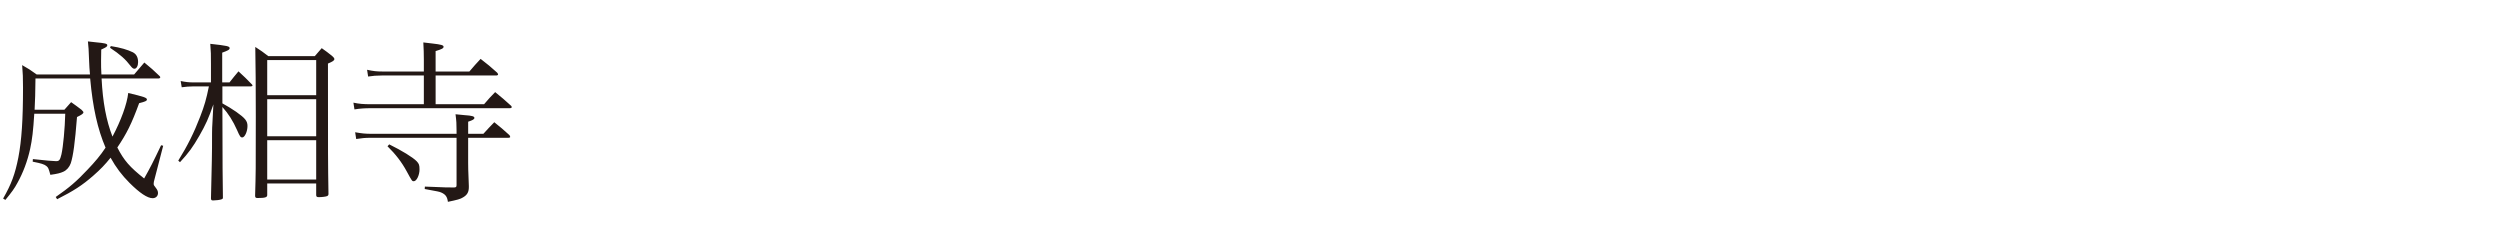 <svg xmlns="http://www.w3.org/2000/svg" width="520" height="50" viewBox="0 0 520 50"><path d="M21.129 16.314c.252 4.967.972 8.783 2.268 12.095 1.764-3.312 3.024-6.767 3.276-9.071 3.275.792 3.887.972 3.887 1.368 0 .288-.36.432-1.62.756-1.548 4.248-2.592 6.335-4.536 9.215 1.404 2.736 2.592 4.067 5.58 6.443 1.296-2.304 1.8-3.276 3.527-6.911l.432.108-1.763 6.803c-.18.648-.216.828-.216 1.08 0 .288.036.36.468.9.288.36.432.684.432 1.044 0 .648-.468 1.08-1.116 1.08-1.08 0-2.7-1.08-4.823-3.204-1.584-1.584-2.808-3.204-3.924-5.22-1.08 1.368-2.16 2.484-3.563 3.708-2.34 2.052-4.14 3.203-7.559 4.931l-.288-.468c2.844-1.98 4.32-3.24 6.587-5.651 1.584-1.656 2.736-3.024 3.779-4.607-1.656-3.852-2.664-8.351-3.204-14.398h-11.374c-.036 3.204-.072 4.355-.18 6.515h6.191l1.404-1.583c.972.684 1.26.9 2.16 1.583.324.324.396.432.396.54 0 .252-.36.504-1.332.972-.432 5.435-.792 8.063-1.296 9.611-.288.792-.828 1.439-1.548 1.764-.648.288-1.188.432-2.7.648-.36-1.332-.432-1.512-.828-1.836-.468-.36-1.008-.54-2.844-.9l.036-.54c2.627.288 4.247.432 4.823.432.648 0 .828-.216 1.116-1.404.36-1.584.72-5.399.792-8.459h-6.442c-.216 3.527-.432 5.363-.864 7.343-.54 2.483-1.476 4.967-2.627 7.019-.612 1.152-1.188 1.944-2.52 3.563l-.468-.288c1.728-3.023 2.484-5.075 3.167-8.531.684-3.563.972-7.847.972-14.506 0-2.088-.036-3.023-.18-4.715 1.332.756 1.728 1.008 3.023 1.944h11.087c-.108-1.152-.144-1.764-.18-2.736-.108-2.592-.108-2.916-.252-4.139l1.62.18c1.944.18 2.412.288 2.412.612 0 .288-.216.432-1.26.9-.036 1.008-.036 1.8-.036 2.304 0 1.08 0 1.728.072 2.88h6.803c.936-1.116 1.224-1.44 2.124-2.484 1.44 1.188 1.872 1.548 3.168 2.808.108.108.144.18.144.288s-.18.216-.324.216h-11.879zm1.908-6.731c2.088.324 3.492.756 4.607 1.296.72.396 1.08 1.044 1.08 2.052 0 .756-.324 1.368-.756 1.368-.252 0-.468-.144-.828-.612-1.008-1.332-2.16-2.376-4.248-3.744l.145-.36zm24.697 7.56c.828-1.044 1.08-1.368 1.872-2.304 1.26 1.152 1.62 1.512 2.843 2.771l.072.18c0 .108-.144.18-.36.18h-5.903v3.528c1.224.684 1.764 1.008 2.879 1.764 1.872 1.332 2.34 1.908 2.34 2.952 0 1.152-.576 2.375-1.08 2.375-.36 0-.504-.18-1.08-1.512-.864-1.944-1.8-3.419-3.06-4.823.036 13.966.036 13.966.108 18.826v.036c0 .216-.072.252-.324.36-.324.108-1.152.216-1.692.216-.36 0-.432-.072-.468-.396.144-6.011.144-6.011.18-7.919 0-.972.036-1.692.036-2.52 0-2.52 0-4.248.072-5.04l.216-4.104c-1.008 2.916-1.583 4.175-2.916 6.515-1.368 2.376-2.196 3.528-4.031 5.507l-.36-.324c1.908-3.06 3.275-5.795 4.571-9.179.864-2.231 1.26-3.599 1.8-6.263h-3.24c-.792 0-1.584.072-2.412.18l-.216-1.296c1.043.216 1.764.288 2.627.288h3.671v-3.815c0-2.052 0-2.52-.144-4.211 3.563.396 4.031.504 4.031.9 0 .324-.36.504-1.548.936v6.191h1.516zm17.746-5.472c.648-.756.828-.972 1.439-1.656.972.684 1.26.9 2.196 1.656.288.252.432.432.432.612 0 .288-.288.504-1.332.936 0 20.229 0 20.229.108 27.104 0 .252-.072.36-.288.468-.252.108-1.044.216-1.728.216-.396 0-.54-.108-.54-.432v-2.412h-10.185v2.412c0 .468-.432.612-2.016.612-.396 0-.504-.108-.504-.504.144-4.859.144-4.859.144-16.486 0-7.127-.036-9.647-.108-14.435 1.224.792 1.584 1.044 2.7 1.908h9.682zm.288.828h-10.186v7.307h10.187v-7.307zm-10.186 8.135v7.703h10.187v-7.703h-10.187zm0 8.531v8.171h10.187v-8.171h-10.187zm42.047-14.29c1.008-1.188 1.332-1.548 2.339-2.628 1.584 1.224 2.016 1.584 3.42 2.844.144.18.216.288.216.36 0 .144-.144.252-.396.252h-12.598v5.975h10.079c.972-1.152 1.296-1.476 2.304-2.52 1.476 1.188 1.908 1.584 3.312 2.844.108.108.144.216.144.288 0 .108-.18.216-.396.216h-28.978c-1.224 0-2.268.072-3.348.252l-.216-1.404c1.188.252 2.052.324 3.563.324h11.087v-5.975h-8.747c-1.08 0-1.908.072-2.844.216l-.216-1.404c1.332.288 1.979.36 3.24.36h8.567v-2.448c0-1.44-.036-2.124-.108-3.6.792.108 1.439.18 1.835.216 1.908.216 2.376.36 2.376.684 0 .324-.36.504-1.656.9v4.248h7.021zm2.915 12.958c.972-1.08 1.296-1.404 2.268-2.412 1.368 1.08 1.8 1.476 3.167 2.7.072.144.144.252.144.36s-.144.18-.36.18h-8.387v5.219c0 .828 0 1.188.144 4.788v.252c0 1.008-.324 1.62-1.188 2.124-.54.36-1.26.54-3.167.936-.144-1.08-.504-1.548-1.404-1.944-.468-.18-.468-.18-3.42-.72l.036-.504c.864.036 1.548.072 1.98.072 2.304.108 2.556.108 4.067.108.432 0 .54-.108.54-.504v-9.827h-17.89c-1.08 0-1.872.072-2.987.252l-.216-1.404c1.44.252 2.088.324 3.492.324h17.602v-.612c0-1.44-.036-2.088-.216-3.456.792.072 1.44.144 1.836.18 1.62.108 2.088.252 2.088.576 0 .288-.324.468-1.296.792v2.52h3.167zm-19.581 2.196c2.627 1.296 4.931 2.7 5.723 3.528.468.504.576.792.576 1.691 0 1.188-.612 2.448-1.188 2.448-.36 0-.36 0-1.476-2.052-1.008-1.872-2.304-3.563-3.996-5.219l.361-.396z" fill="#231815"/></svg>